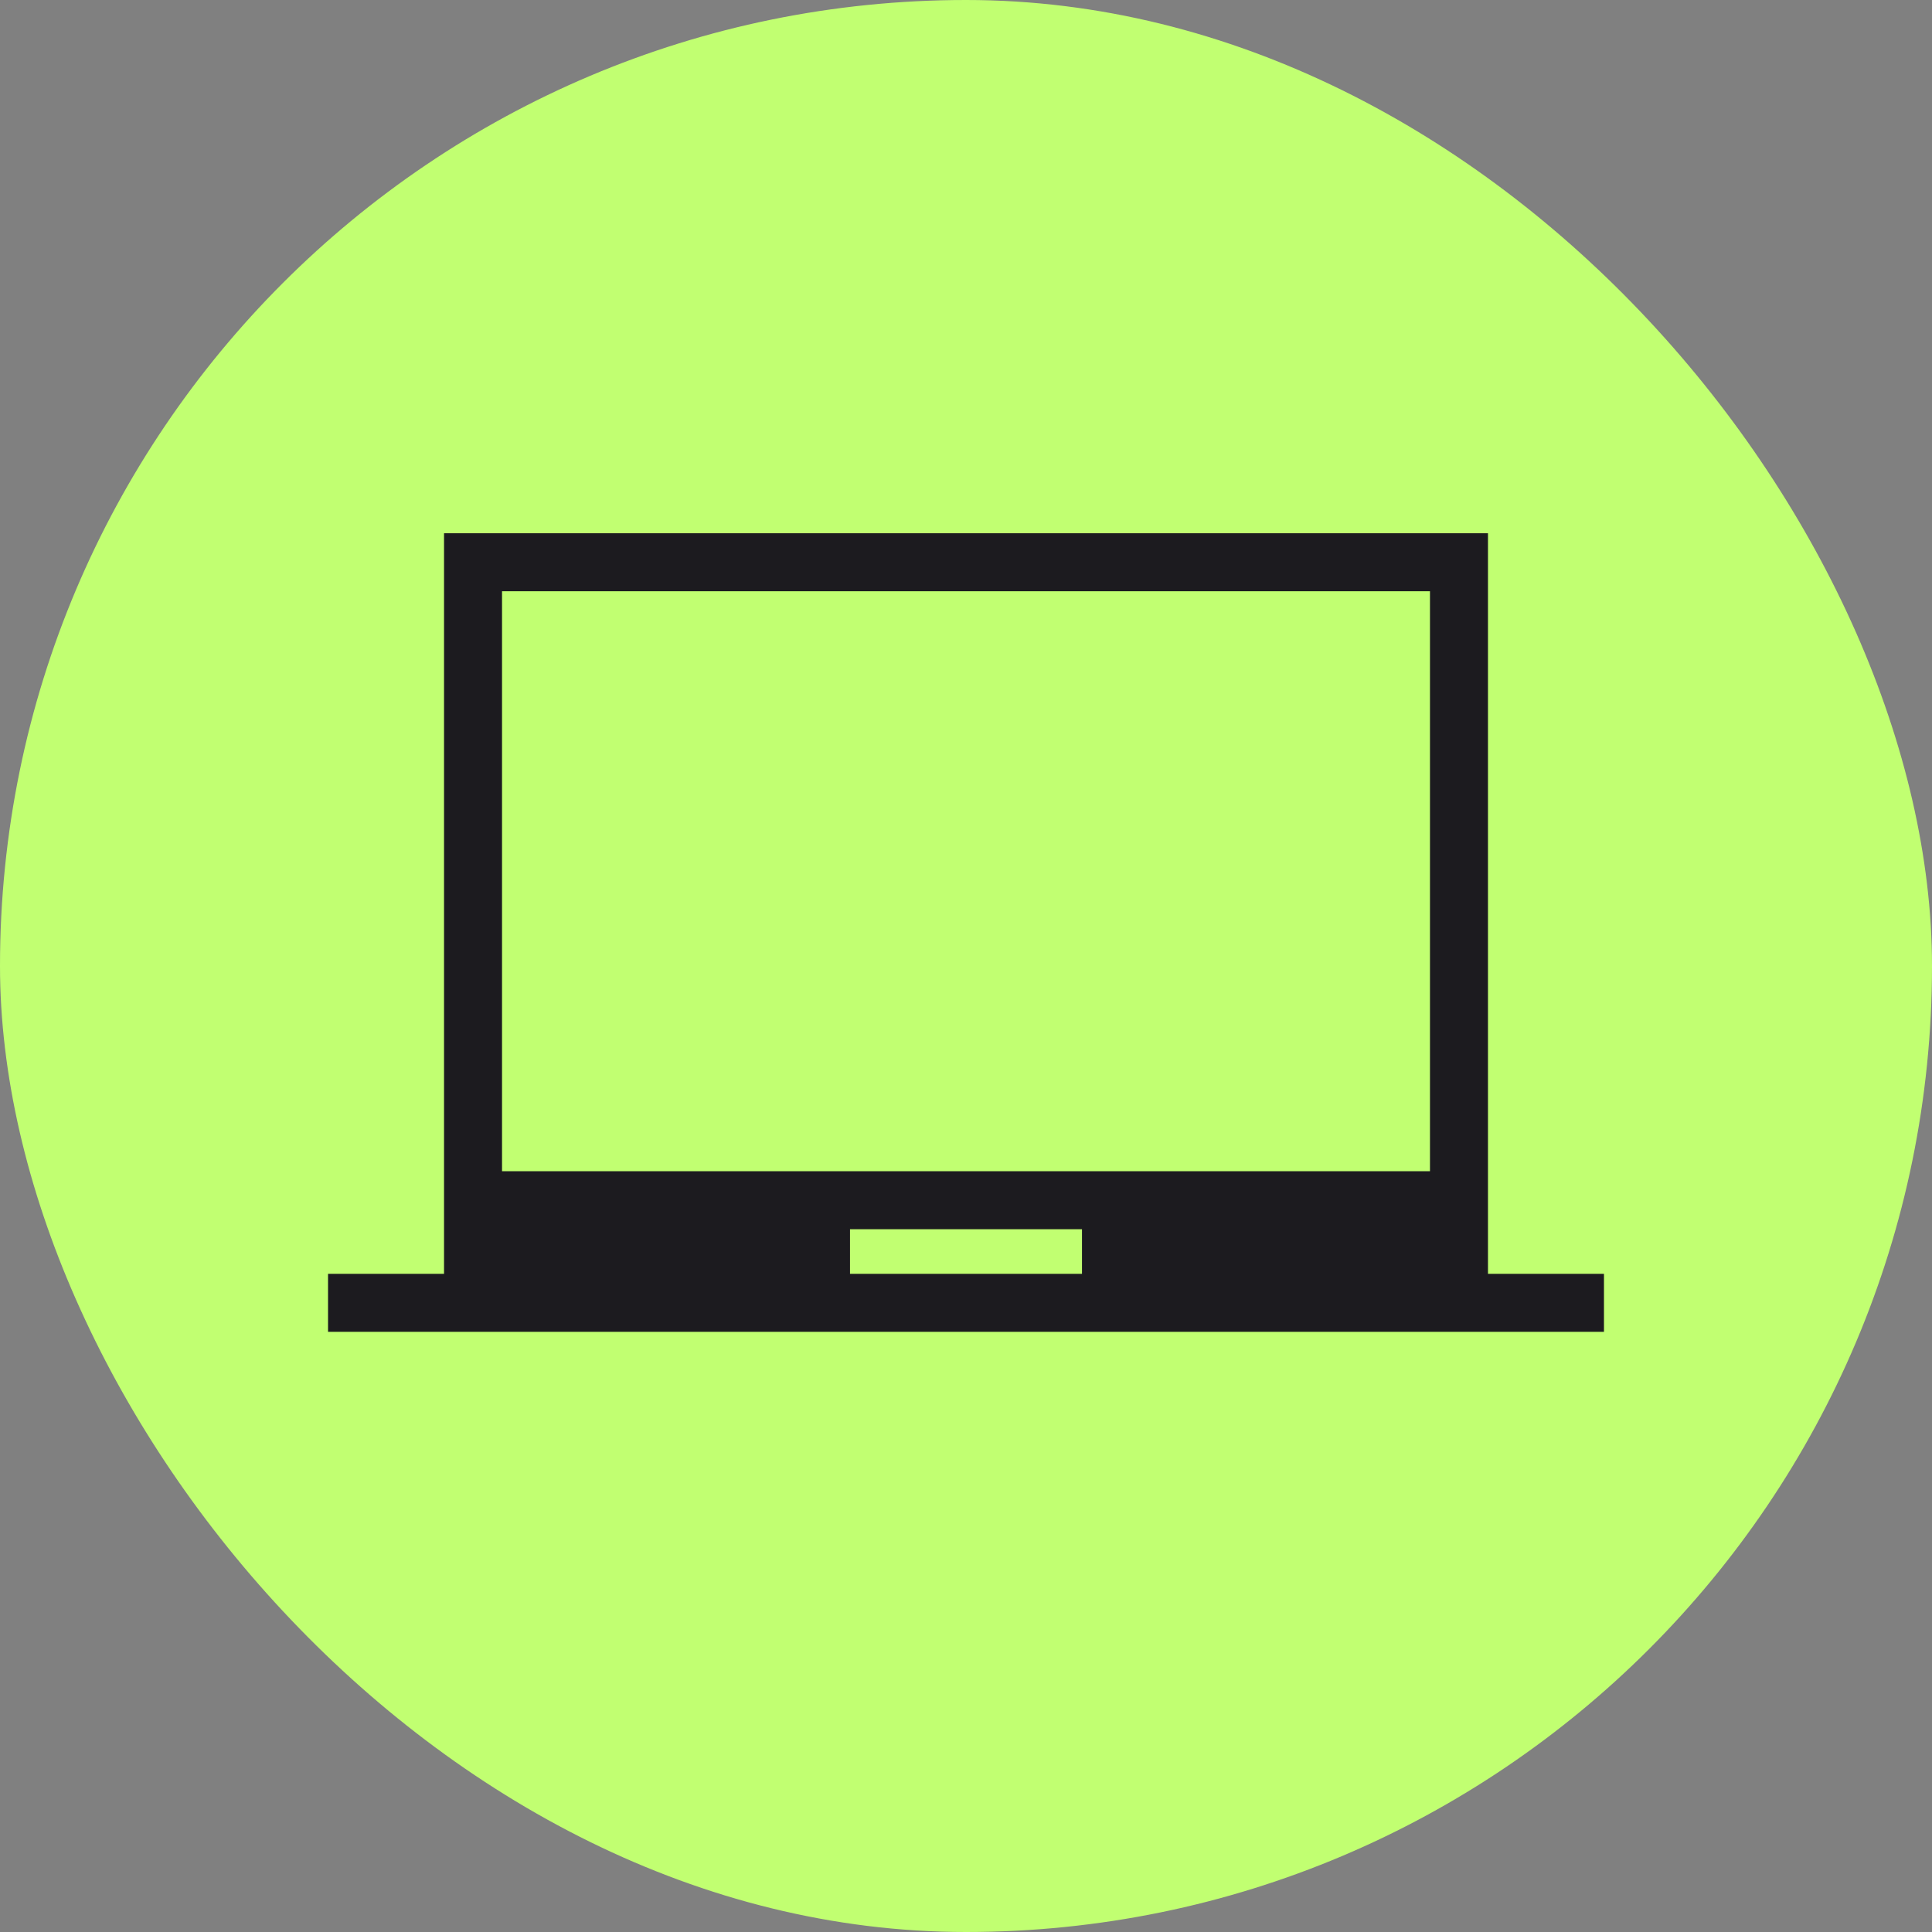 <svg xmlns="http://www.w3.org/2000/svg" fill="none" viewBox="0 0 1388 1388" height="1388" width="1388">
<rect x="0" y="0" width="1388" height="1388" fill="#808080" stroke="none"/>
<rect fill="#C1FF71" rx="694" height="1388" width="1388"></rect>
<mask height="1000" width="1000" y="194" x="194" maskUnits="userSpaceOnUse" style="mask-type:alpha" id="mask0_1248_474">
<rect fill="#D9D9D9" height="1000" width="1000" y="194" x="194"></rect>
</mask>
<g mask="url(#mask0_1248_474)">
<path fill="#1C1B1F" d="M235.668 956.824V915.158H319.001V383.105H1069V915.158H1152.33V956.824H235.668ZM610.668 915.158H777.335V883.106H610.668V915.158ZM360.668 841.439H1027.33V424.772H360.668V841.439Z"></path>
</g>
</svg>
